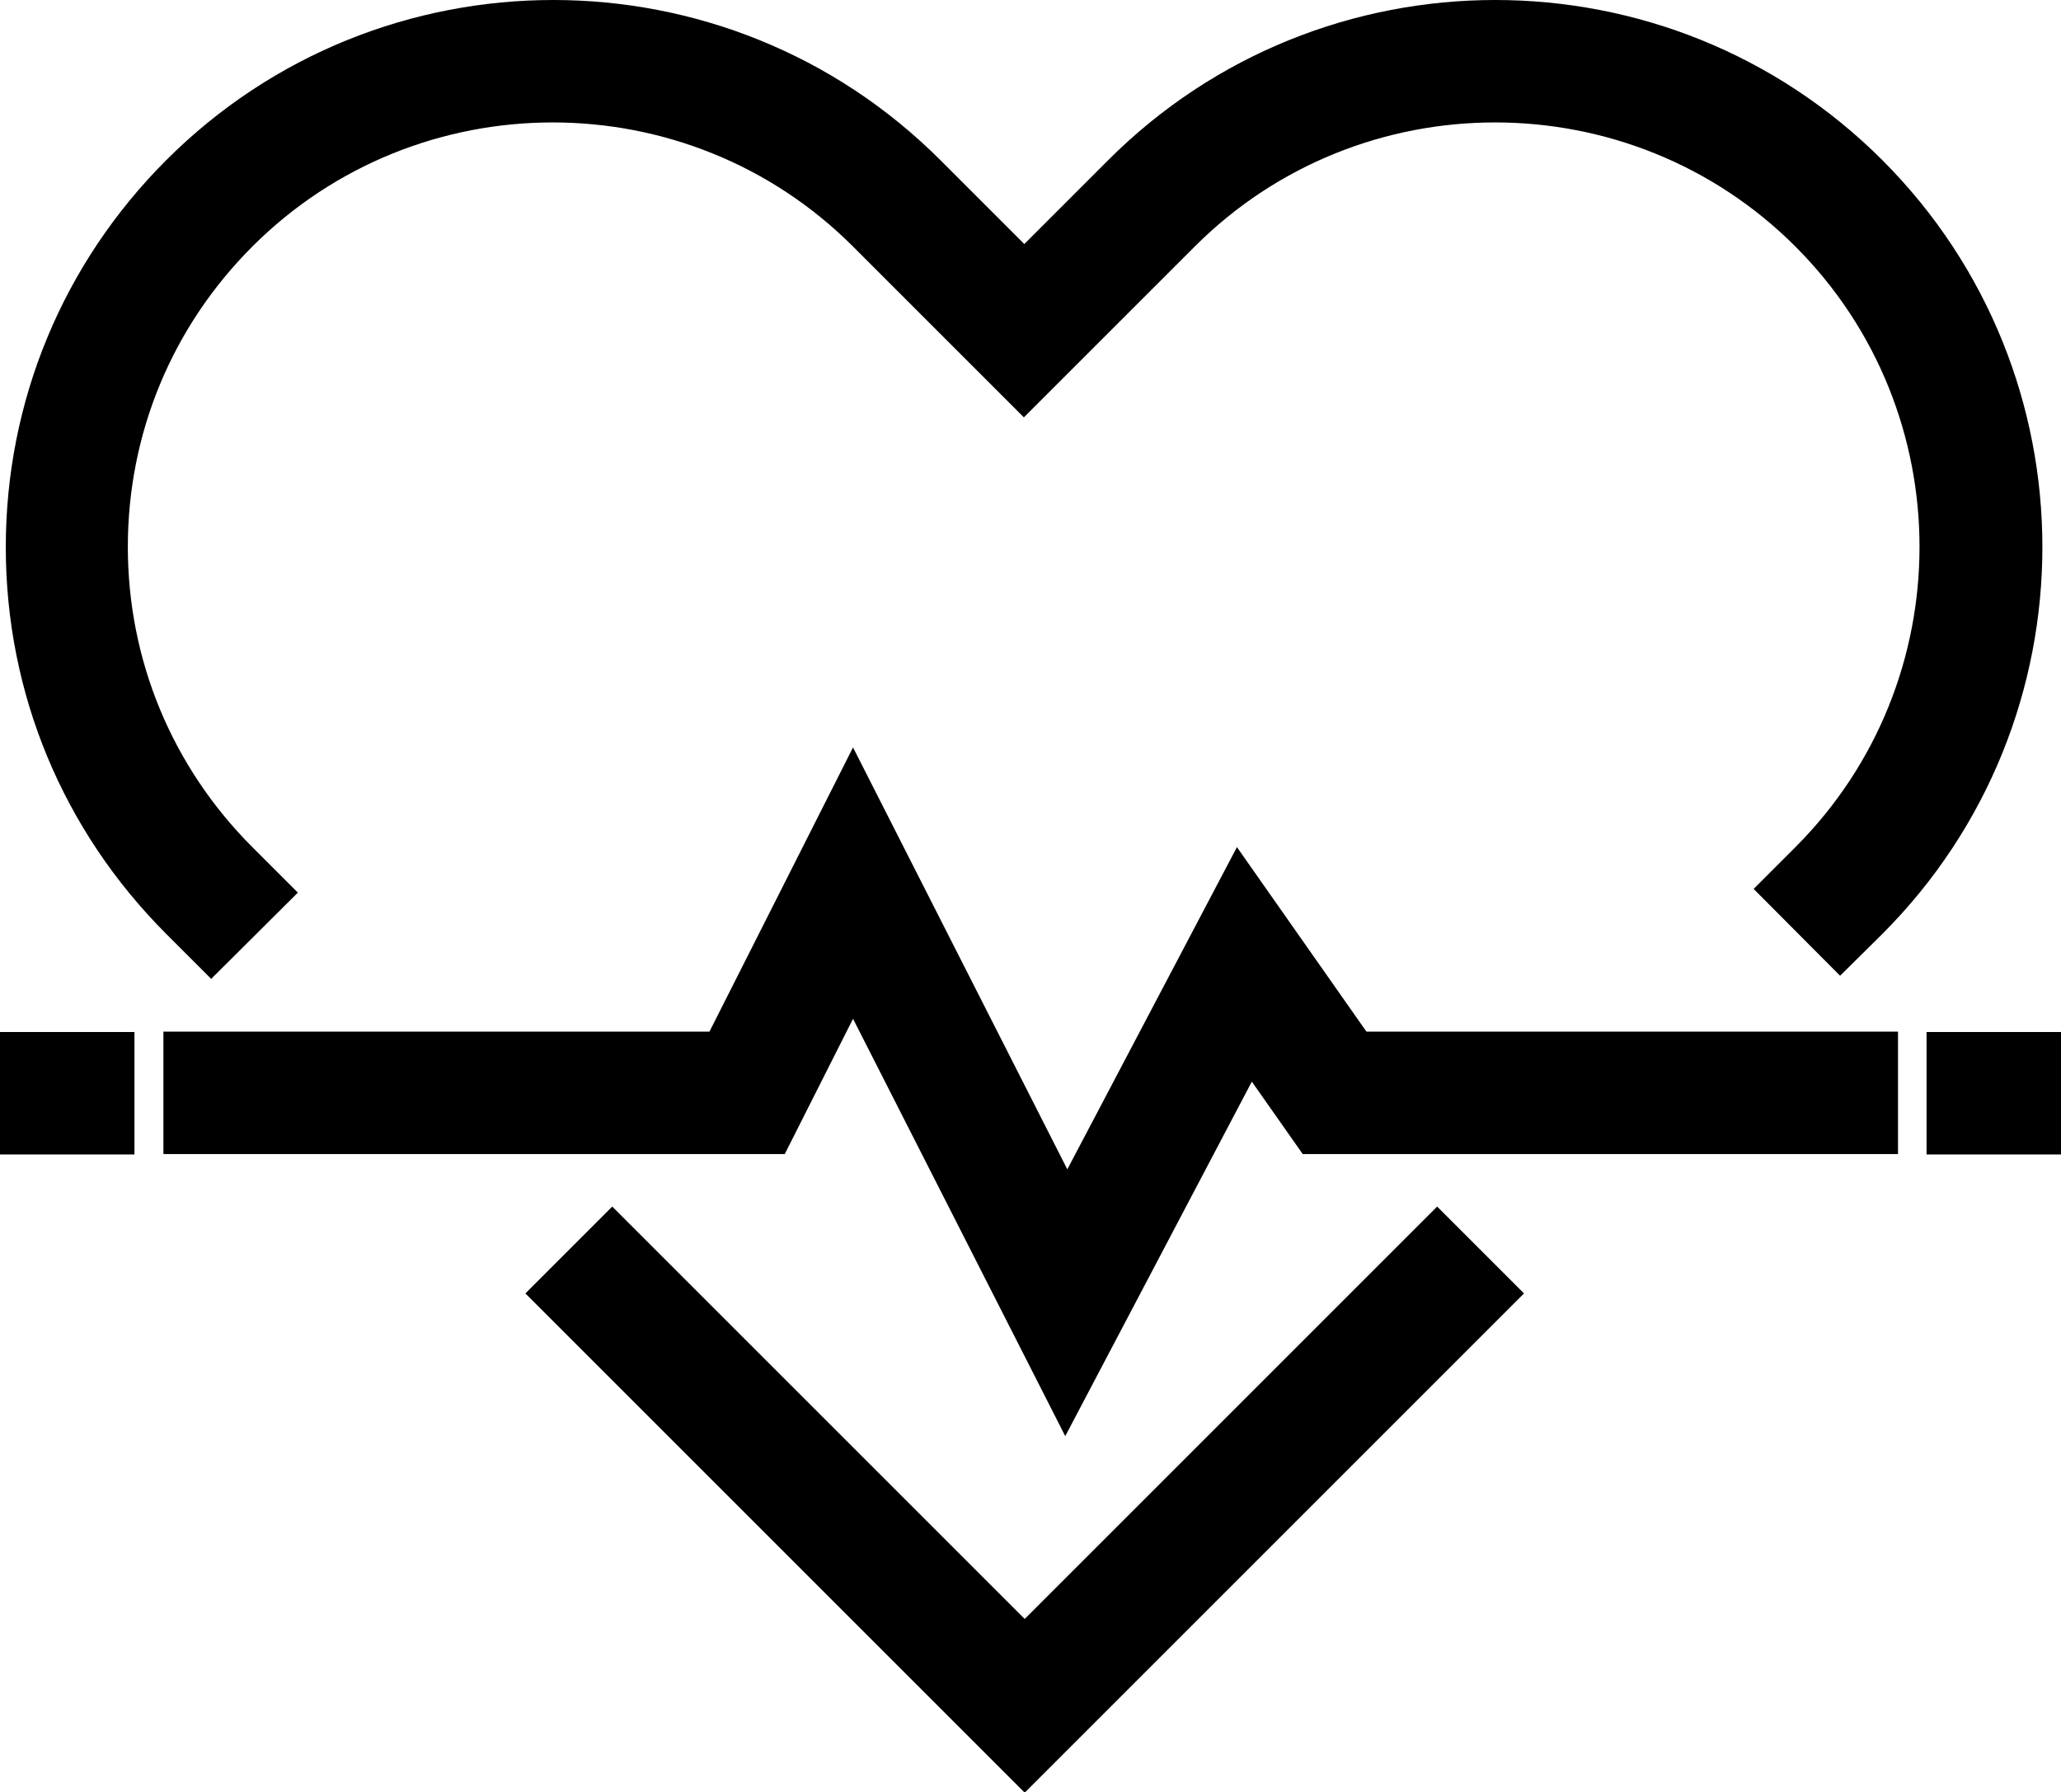 <?xml version="1.0" encoding="UTF-8"?>
<svg id="_레이어_2" data-name="레이어 2" xmlns="http://www.w3.org/2000/svg" viewBox="0 0 49.82 43.33">
  <defs>
    <style>
      .cls-1 {
        fill: #000;
        stroke-width: 0px;
      }
    </style>
  </defs>
  <g id="Layer_1" data-name="Layer 1">
    <g>
      <g>
        <polygon class="cls-1" points="24.76 42.62 13.41 31.26 14.8 29.87 24.76 39.84 34.73 29.87 36.12 31.26 24.76 42.62"/>
        <path class="cls-1" d="M24.76,43.33l-12.06-12.06,2.1-2.1,9.97,9.97,9.97-9.97,2.1,2.1-12.06,12.06ZM14.11,31.26l10.65,10.65,10.65-10.65-.68-.68-9.97,9.97-9.97-9.97-.68.68Z"/>
      </g>
      <g>
        <path class="cls-1" d="M5.12,22.98l-.75-.75c-2.41-2.4-3.73-5.6-3.73-9s1.32-6.6,3.73-9c4.96-4.96,13.04-4.96,18.01,0l2.39,2.39,2.39-2.39c4.96-4.96,13.04-4.96,18.01,0,4.96,4.96,4.96,13.04,0,18.01l-.66.66-1.39-1.39.66-.66c4.2-4.2,4.2-11.03,0-15.23-4.2-4.2-11.03-4.2-15.23,0l-3.78,3.77-3.77-3.77c-4.2-4.2-11.03-4.2-15.23,0-2.03,2.03-3.15,4.74-3.15,7.61s1.12,5.58,3.15,7.61l.75.75-1.39,1.39Z"/>
        <path class="cls-1" d="M5.12,23.68l-1.1-1.1C1.52,20.08.14,16.76.14,13.23S1.52,6.37,4.02,3.87c5.16-5.16,13.55-5.16,18.71,0l2.03,2.03,2.03-2.03c5.16-5.16,13.55-5.16,18.71,0,5.16,5.16,5.16,13.55,0,18.71l-1.02,1.01-2.09-2.1,1.01-1.01c4-4,4-10.52,0-14.52-4-4-10.52-4-14.52,0l-4.13,4.13-4.13-4.13c-4-4-10.52-4-14.52,0-1.94,1.94-3.01,4.52-3.01,7.26s1.07,5.32,3.01,7.26l1.1,1.1-2.1,2.09ZM13.38,1c-3.13,0-6.26,1.19-8.65,3.58S1.14,9.96,1.14,13.23s1.27,6.34,3.58,8.65l.4.4.68-.68-.4-.4c-2.13-2.13-3.3-4.96-3.3-7.97s1.17-5.84,3.3-7.97c4.39-4.39,11.54-4.39,15.93,0l3.42,3.42,3.42-3.42c4.39-4.39,11.54-4.39,15.93,0,4.39,4.39,4.39,11.54,0,15.93l-.31.31.68.68.31-.31c4.77-4.77,4.77-12.53,0-17.3-4.77-4.77-12.53-4.77-17.3,0l-2.74,2.74-2.74-2.74c-2.38-2.38-5.52-3.58-8.65-3.58Z"/>
      </g>
      <g>
        <polygon class="cls-1" points="25.76 33.63 20.63 23.53 18.67 27.41 4.45 27.41 4.45 25.44 17.46 25.44 20.62 19.18 25.79 29.36 29.96 21.44 32.78 25.44 45.39 25.44 45.39 27.41 31.76 27.41 30.2 25.2 25.76 33.63"/>
        <path class="cls-1" d="M25.75,34.72l-5.13-10.09-1.65,3.27H3.95v-2.96h13.2l3.47-6.87,5.18,10.2,4.1-7.79,3.13,4.46h12.85v2.96h-14.39l-1.23-1.75-4.51,8.57ZM20.63,22.42l5.14,10.12,4.37-8.31,1.87,2.67h12.87v-.96h-12.37l-2.49-3.55-4.24,8.05-5.16-10.16-2.86,5.66H4.95v.96h13.41l2.27-4.49Z"/>
      </g>
      <g>
        <rect class="cls-1" x=".5" y="25.44" width="2.25" height="1.96"/>
        <path class="cls-1" d="M3.25,27.91H0v-2.96h3.25v2.96ZM1,26.91h1.25v-.96h-1.25v.96Z"/>
      </g>
      <g>
        <rect class="cls-1" x="47.07" y="25.44" width="2.25" height="1.96"/>
        <path class="cls-1" d="M49.82,27.91h-3.25v-2.96h3.25v2.96ZM47.57,26.91h1.25v-.96h-1.25v.96Z"/>
      </g>
    </g>
  </g>
</svg>